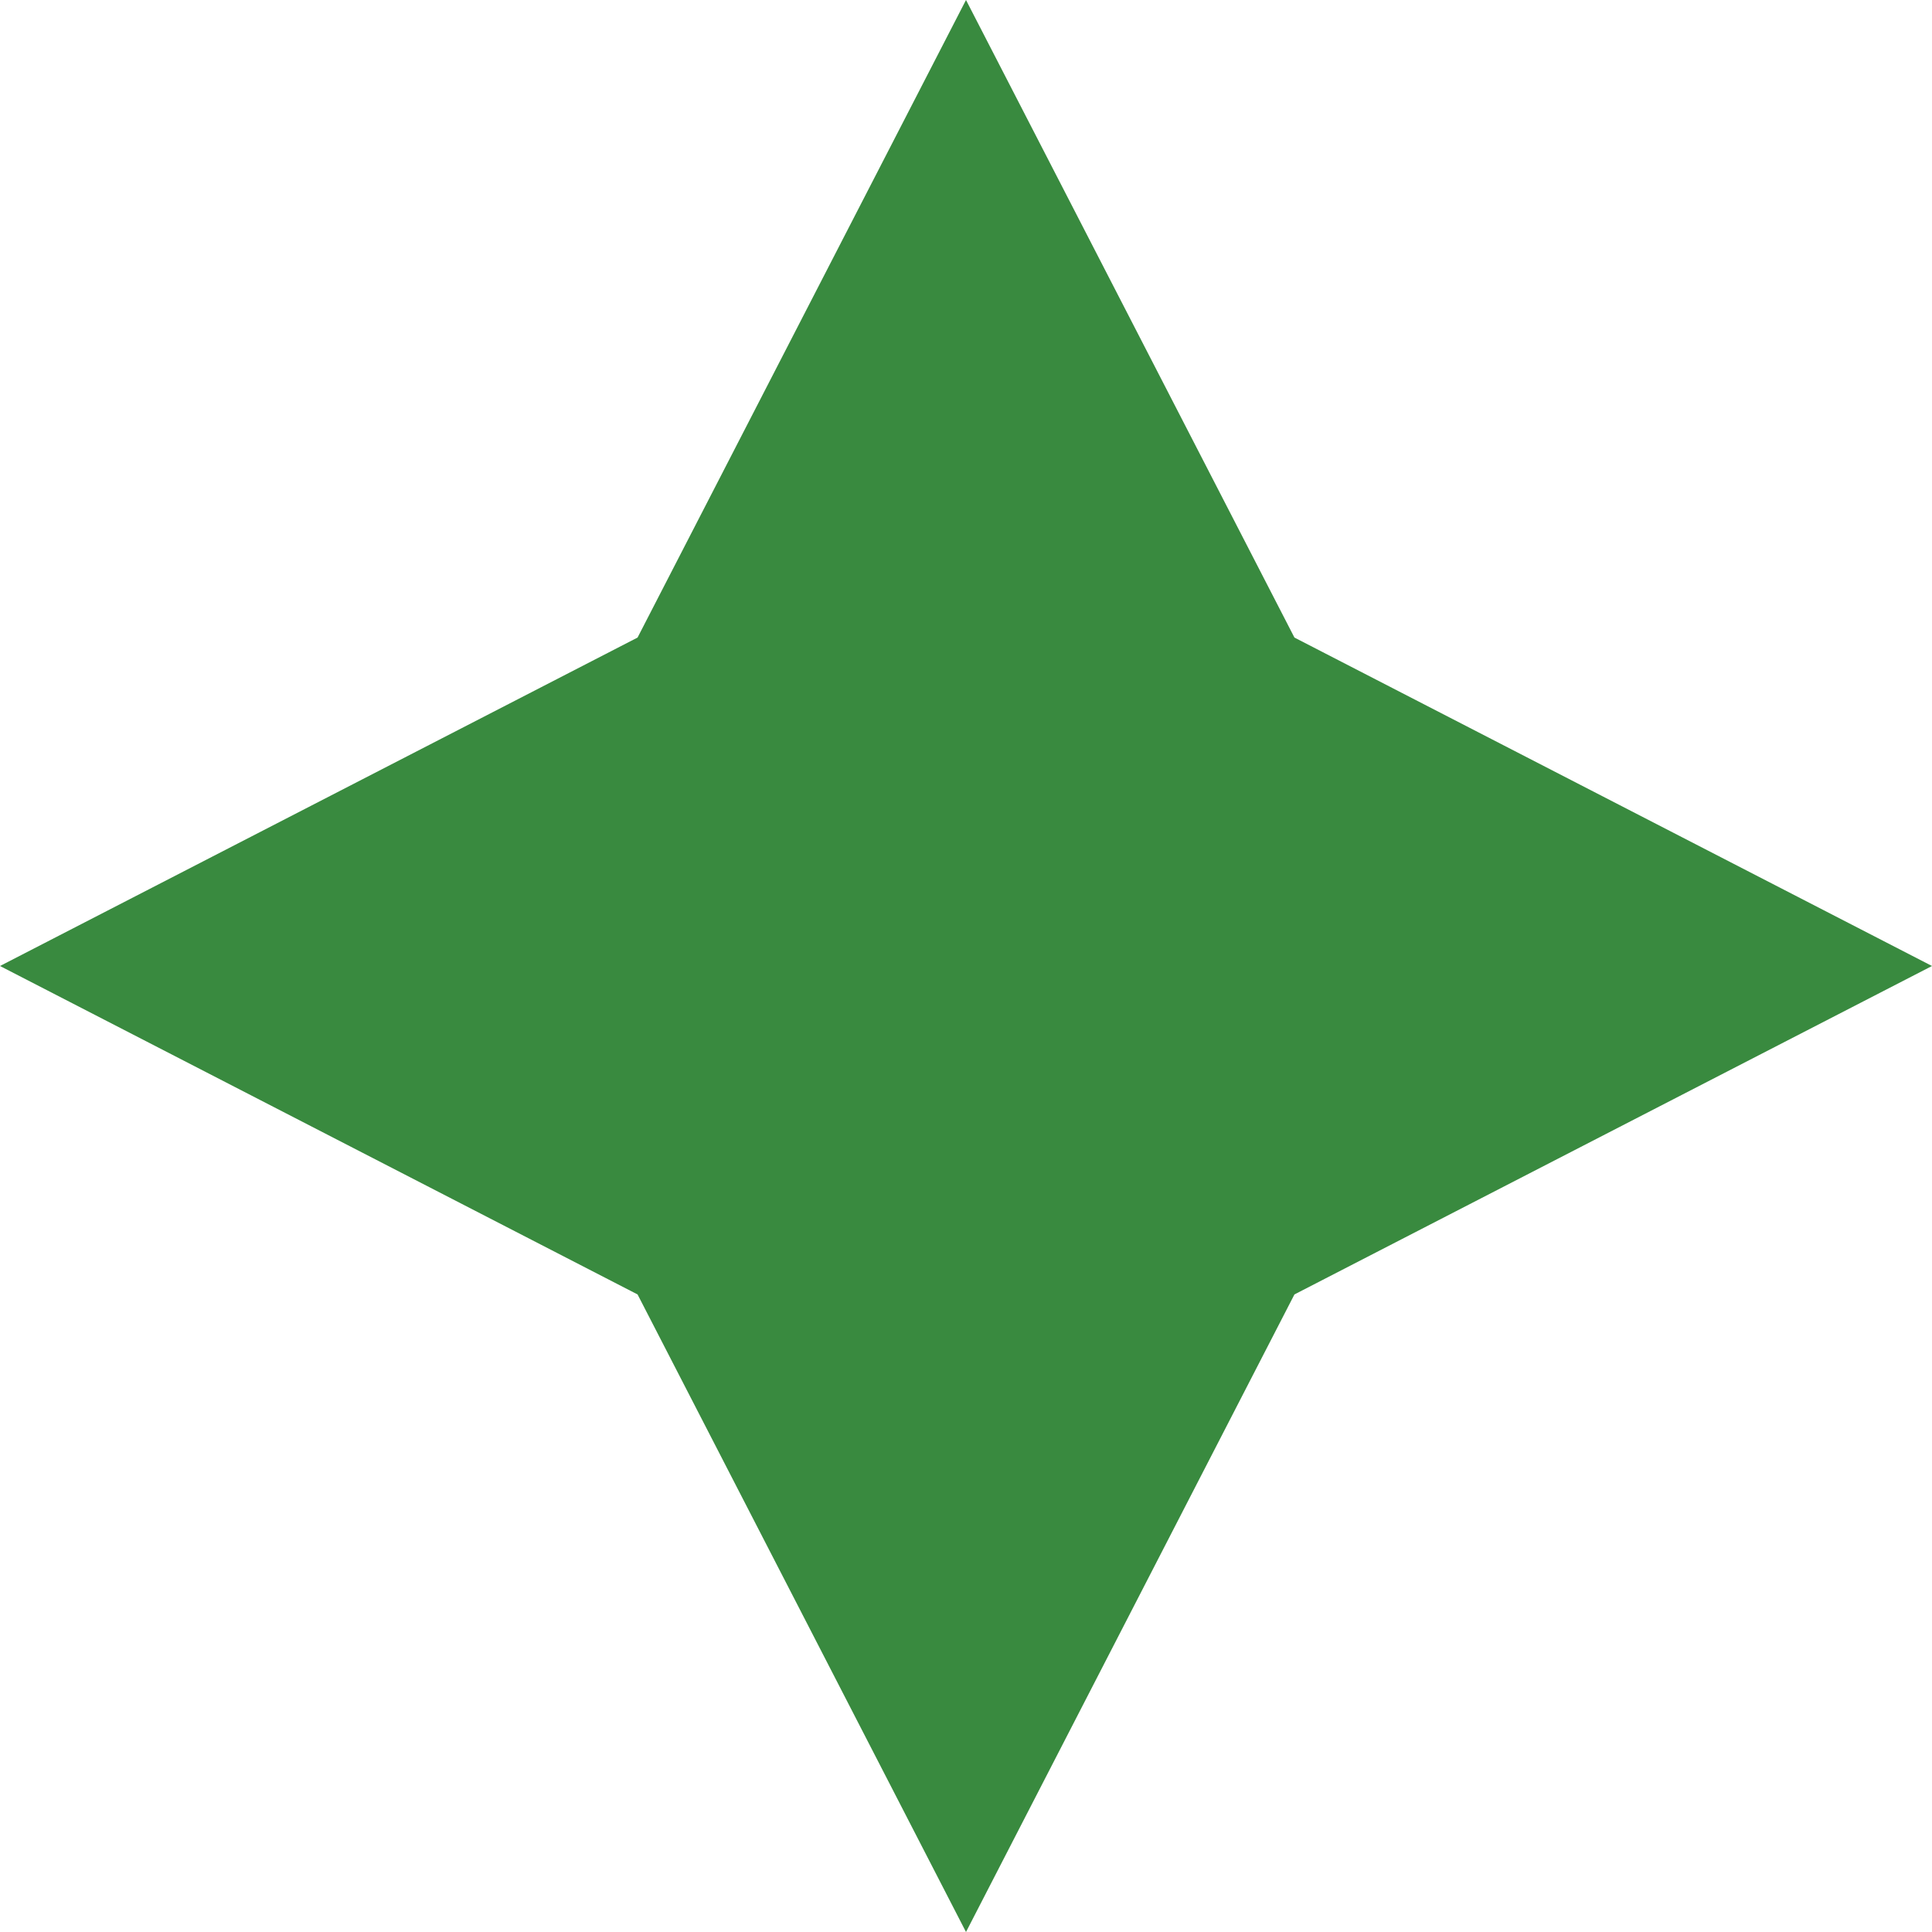 <svg xmlns="http://www.w3.org/2000/svg" width="60" height="60" viewBox="0 0 60 60">
  <path id="Polygon_81" data-name="Polygon 81" d="M30,0,40.2,19.8,60,30,40.2,40.2,30,60,19.8,40.2,0,30,19.8,19.8Z" fill="#398a3f"/>
</svg>
